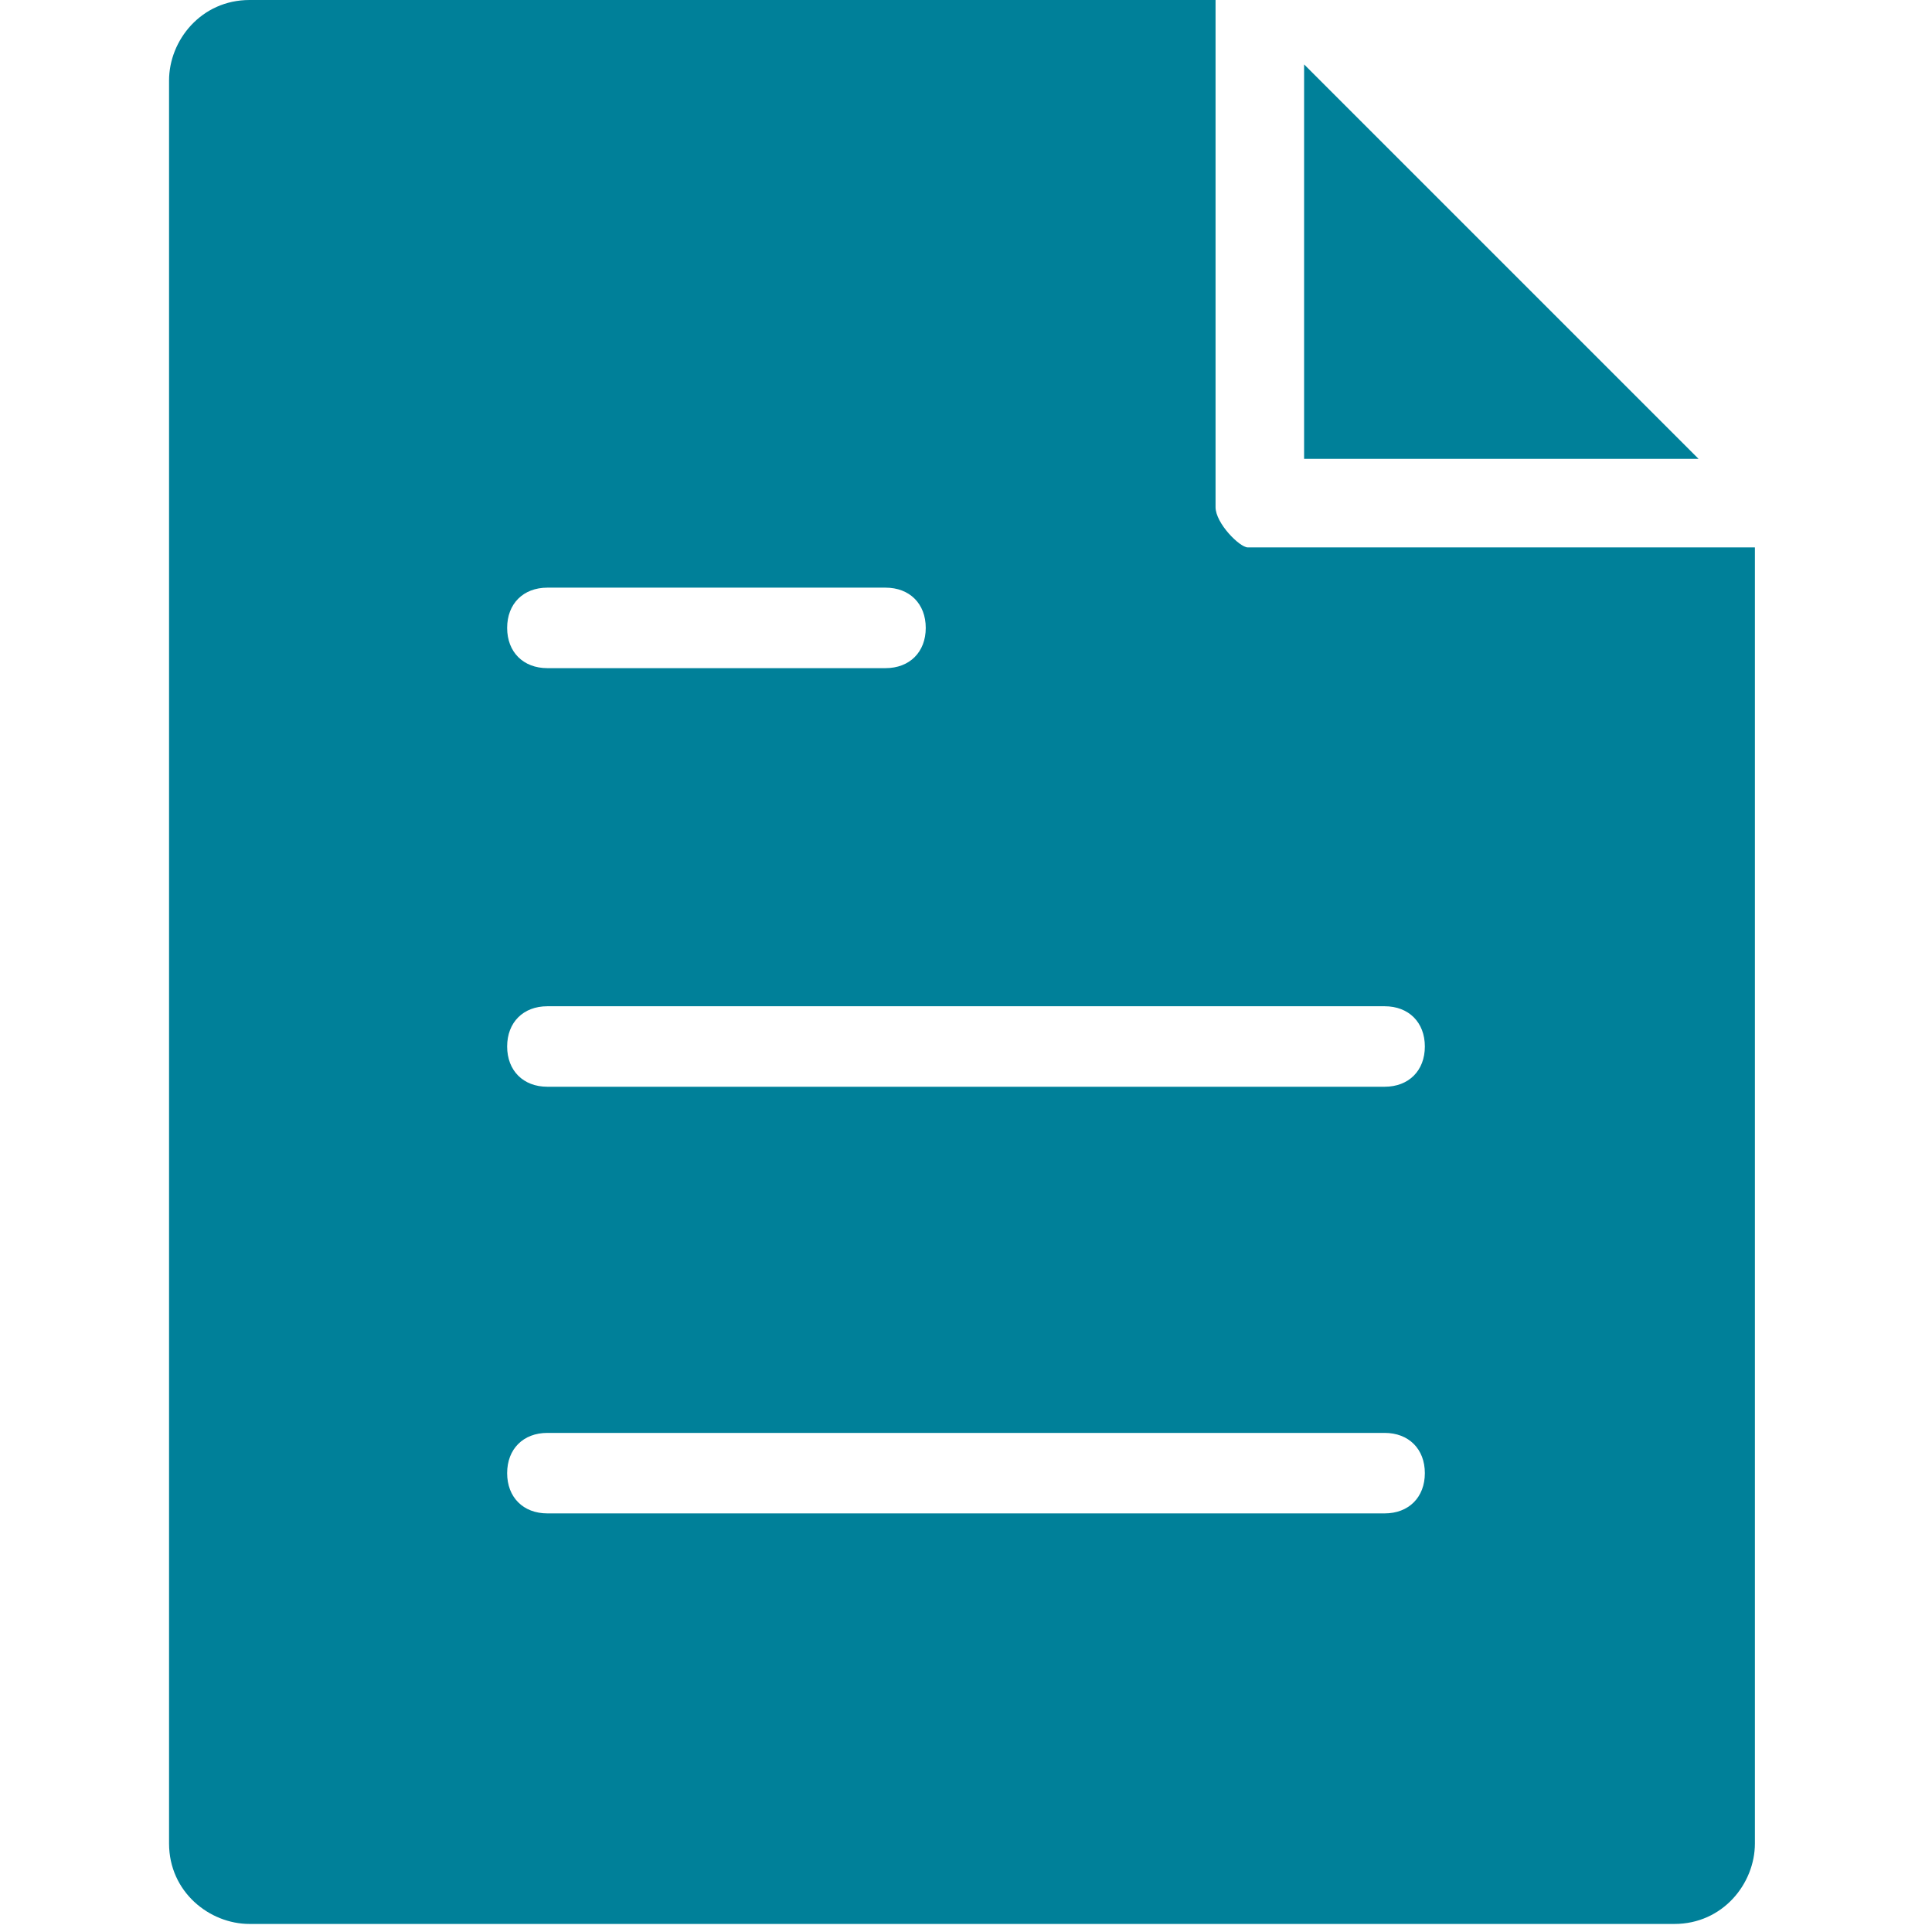 <?xml version="1.0" encoding="utf-8"?>
<!-- Generator: Adobe Illustrator 23.0.0, SVG Export Plug-In . SVG Version: 6.00 Build 0)  -->
<svg version="1.1" id="Calque_1" xmlns="http://www.w3.org/2000/svg" xmlns:xlink="http://www.w3.org/1999/xlink" x="0px" y="0px"
	 viewBox="0 0 24 24" style="enable-background:new 0 0 24 24;" xml:space="preserve">
<style type="text/css">
	.st0{display:none;fill:url(#SVGID_1_);}
	.st1{display:none;fill:url(#SVGID_2_);}
	.st2{display:none;fill:url(#SVGID_3_);}
	.st3{display:none;fill:#FFFFFF;}
	.st4{display:none;fill:url(#SVGID_4_);}
	.st5{display:none;fill:url(#SVGID_5_);}
	.st6{display:none;fill:#F2EFD5;}
	.st7{display:none;fill:url(#SVGID_6_);}
	.st8{display:none;fill:url(#SVGID_7_);}
	.st9{display:none;fill:url(#SVGID_8_);}
	.st10{display:none;fill:url(#SVGID_9_);}
	.st11{fill:#008099;}
</style>
<linearGradient id="SVGID_1_" gradientUnits="userSpaceOnUse" x1="-26.226" y1="26" x2="-26.226" y2="2" gradientTransform="matrix(1 0 0 -1 0 26)">
	<stop  offset="0" style="stop-color:#95BFF8"/>
	<stop  offset="0.557" style="stop-color:#84ADEF"/>
	<stop  offset="1" style="stop-color:#7CA4EB"/>
</linearGradient>
<path class="st0" d="M-23.7,0h-12.5v24h20V7.9"/>
<linearGradient id="SVGID_2_" gradientUnits="userSpaceOnUse" x1="-26.226" y1="25" x2="-26.226" y2="3" gradientTransform="matrix(1 0 0 -1 0 26)">
	<stop  offset="0" style="stop-color:#E7F4FC"/>
	<stop  offset="1" style="stop-color:#DEEFFC"/>
</linearGradient>
<path class="st1" d="M-24.1,1h-11.1v22h18V8.3"/>
<linearGradient id="SVGID_3_" gradientUnits="userSpaceOnUse" x1="-26.226" y1="24" x2="-26.226" y2="4" gradientTransform="matrix(1 0 0 -1 0 26)">
	<stop  offset="0" style="stop-color:#CEE9F9"/>
	<stop  offset="1" style="stop-color:#BBDFF8"/>
</linearGradient>
<path class="st2" d="M-24.6,2h-9.6v20h16V8.7"/>
<path class="st3" d="M-20.2,21h-12v-1h12V21z M-20.2,18h-12v1h12V18z M-20.2,16h-12v1h12V16z M-20.2,14h-12v1h12V14z"/>
<linearGradient id="SVGID_4_" gradientUnits="userSpaceOnUse" x1="-26.226" y1="22" x2="-26.226" y2="14" gradientTransform="matrix(1 0 0 -1 0 26)">
	<stop  offset="0" style="stop-color:#76A1F0"/>
	<stop  offset="1" style="stop-color:#6B90D5"/>
</linearGradient>
<path class="st4" d="M-20.9,4h-12.3v8h14V5.8"/>
<linearGradient id="SVGID_5_" gradientUnits="userSpaceOnUse" x1="-26.226" y1="17" x2="-26.226" y2="15" gradientTransform="matrix(1 0 0 -1 0 26)">
	<stop  offset="0" style="stop-color:#57C3F6"/>
	<stop  offset="0.165" style="stop-color:#83D3F8"/>
	<stop  offset="0.355" style="stop-color:#AFE3FB"/>
	<stop  offset="0.54" style="stop-color:#D2EFFD"/>
	<stop  offset="0.713" style="stop-color:#EBF8FE"/>
	<stop  offset="0.871" style="stop-color:#FAFDFF"/>
	<stop  offset="1" style="stop-color:#FFFFFF"/>
</linearGradient>
<path class="st5" d="M-32.2,9h12v2h-12V9z"/>
<path class="st6" d="M-23.8,10.9c-0.5-0.2-1.1-0.3-2.7-0.4c-1.5-0.1-0.9-0.4-2-0.8c-1-0.5-3.7-0.3-3.7-0.3V11h8.6
	C-23.6,11-23.7,10.9-23.8,10.9z"/>
<linearGradient id="SVGID_6_" gradientUnits="userSpaceOnUse" x1="-32.226" y1="15.739" x2="-23.926" y2="15.739" gradientTransform="matrix(1 0 0 -1 0 26)">
	<stop  offset="0" style="stop-color:#F8E5B5"/>
	<stop  offset="1" style="stop-color:#F9E5B6"/>
</linearGradient>
<path class="st7" d="M-26.5,10.7c-1.5-0.1-0.9-0.6-2-1c-1-0.4-3.7,0-3.7,0V11h8.3C-24.7,11-25,10.8-26.5,10.7z"/>
<linearGradient id="SVGID_7_" gradientUnits="userSpaceOnUse" x1="-23.692" y1="24.433" x2="-28.063" y2="15.059" gradientTransform="matrix(1 0 0 -1 0 26)">
	<stop  offset="0" style="stop-color:#57C3F6"/>
	<stop  offset="0.229" style="stop-color:#8AD5F9"/>
	<stop  offset="0.483" style="stop-color:#BCE7FB"/>
	<stop  offset="0.705" style="stop-color:#E1F4FD"/>
	<stop  offset="0.885" style="stop-color:#F7FCFF"/>
	<stop  offset="1" style="stop-color:#FFFFFF"/>
</linearGradient>
<path class="st8" d="M-32.2,5h12v4h-12V5z"/>
<path class="st3" d="M-25,5.6c0,0-0.2-0.4-0.7-0.2c-0.4,0.3-0.1,0.7-0.1,0.7h-0.1c-0.1,0,0,0.2,0,0.2s-0.3,0-0.4,0.2
	C-26.6,6.9-26.4,7-26.4,7s-0.5,0.4-0.2,0.8c0.3,0.4,0.6,0.1,0.6,0.1s0.2,0.3,0.6,0.3c0.4,0.1,0.6-0.1,0.6-0.1s0.3,0.2,0.5,0.1
	c0.5,0,0.6-0.2,0.6-0.2s0.6,0.3,0.8-0.3c0.1-0.4-0.3-0.6-0.3-0.6s0.1-0.4-0.2-0.6c-0.3-0.2-0.6,0-0.6,0s0.1,0,0-0.1
	c0-0.1-0.3-0.1-0.3-0.1s0.1-0.6-0.2-0.8C-24.8,5.3-25,5.6-25,5.6z M-27.6,6.9c0,0-0.1-0.1-0.2,0c-0.1,0,0,0.1,0,0.1s-0.1,0-0.1,0.1
	v0.1c0,0-0.1,0.1,0,0.2s0.2,0,0.2,0s0.1,0.1,0.2,0.1h0.2c0,0,0.1,0.1,0.2,0l-0.1,0.1c0,0,0.2,0.1,0.2-0.1c0-0.1-0.1-0.2-0.1-0.2
	s0-0.1-0.1-0.2h-0.3C-27.5,7.1-27.5,6.9-27.6,6.9C-27.5,6.8-27.6,6.9-27.6,6.9z"/>
<linearGradient id="SVGID_8_" gradientUnits="userSpaceOnUse" x1="-20.976" y1="26" x2="-20.976" y2="16.641" gradientTransform="matrix(1 0 0 -1 0 26)">
	<stop  offset="0" style="stop-color:#95BFF8"/>
	<stop  offset="0.557" style="stop-color:#84ADEF"/>
	<stop  offset="1" style="stop-color:#7CA4EB"/>
</linearGradient>
<path class="st9" d="M-25.2,9c0,0,5.2-1.5,9,0.4V7.9L-23.7,0h-2C-23.1,3.7-25.2,9-25.2,9z"/>
<linearGradient id="SVGID_9_" gradientUnits="userSpaceOnUse" x1="-23.862" y1="18.413" x2="-20.734" y2="21.541" gradientTransform="matrix(1 0 0 -1 0 26)">
	<stop  offset="0" style="stop-color:#E7F4FC"/>
	<stop  offset="0.518" style="stop-color:#E5F3FC"/>
	<stop  offset="0.705" style="stop-color:#DEF0FB"/>
	<stop  offset="0.837" style="stop-color:#D3EBFA"/>
	<stop  offset="0.872" style="stop-color:#CEE9F9"/>
	<stop  offset="1" style="stop-color:#BDD8F0"/>
</linearGradient>
<path class="st10" d="M-17.7,7.8c-0.9-0.2-2-0.3-3.1-0.3s-2.1,0.1-3,0.3c0.4-1.6,0.7-4.1-0.2-6.4L-17.7,7.8z"/>
<g>
	<polygon class="st11" points="16.2,0.8 16.2,5.7 21.1,5.7 	"/>
	<path class="st11" d="M15.1,6.3V0h-12c-0.6,0-1,0.5-1,1v21.9c0,0.6,0.5,1,1,1h17.7c0.6,0,1-0.5,1-1V6.8h-6.3
		C15.4,6.8,15.1,6.5,15.1,6.3z M6.8,7.3H11c0.3,0,0.5,0.2,0.5,0.5c0,0.3-0.2,0.5-0.5,0.5H6.8c-0.3,0-0.5-0.2-0.5-0.5
		C6.3,7.5,6.5,7.3,6.8,7.3z M17.2,18.8H6.8c-0.3,0-0.5-0.2-0.5-0.5s0.2-0.5,0.5-0.5h10.4c0.3,0,0.5,0.2,0.5,0.5S17.5,18.8,17.2,18.8
		z M17.7,13c0,0.3-0.2,0.5-0.5,0.5H6.8c-0.3,0-0.5-0.2-0.5-0.5s0.2-0.5,0.5-0.5h10.4C17.5,12.5,17.7,12.7,17.7,13z"/>
</g>
</svg>
